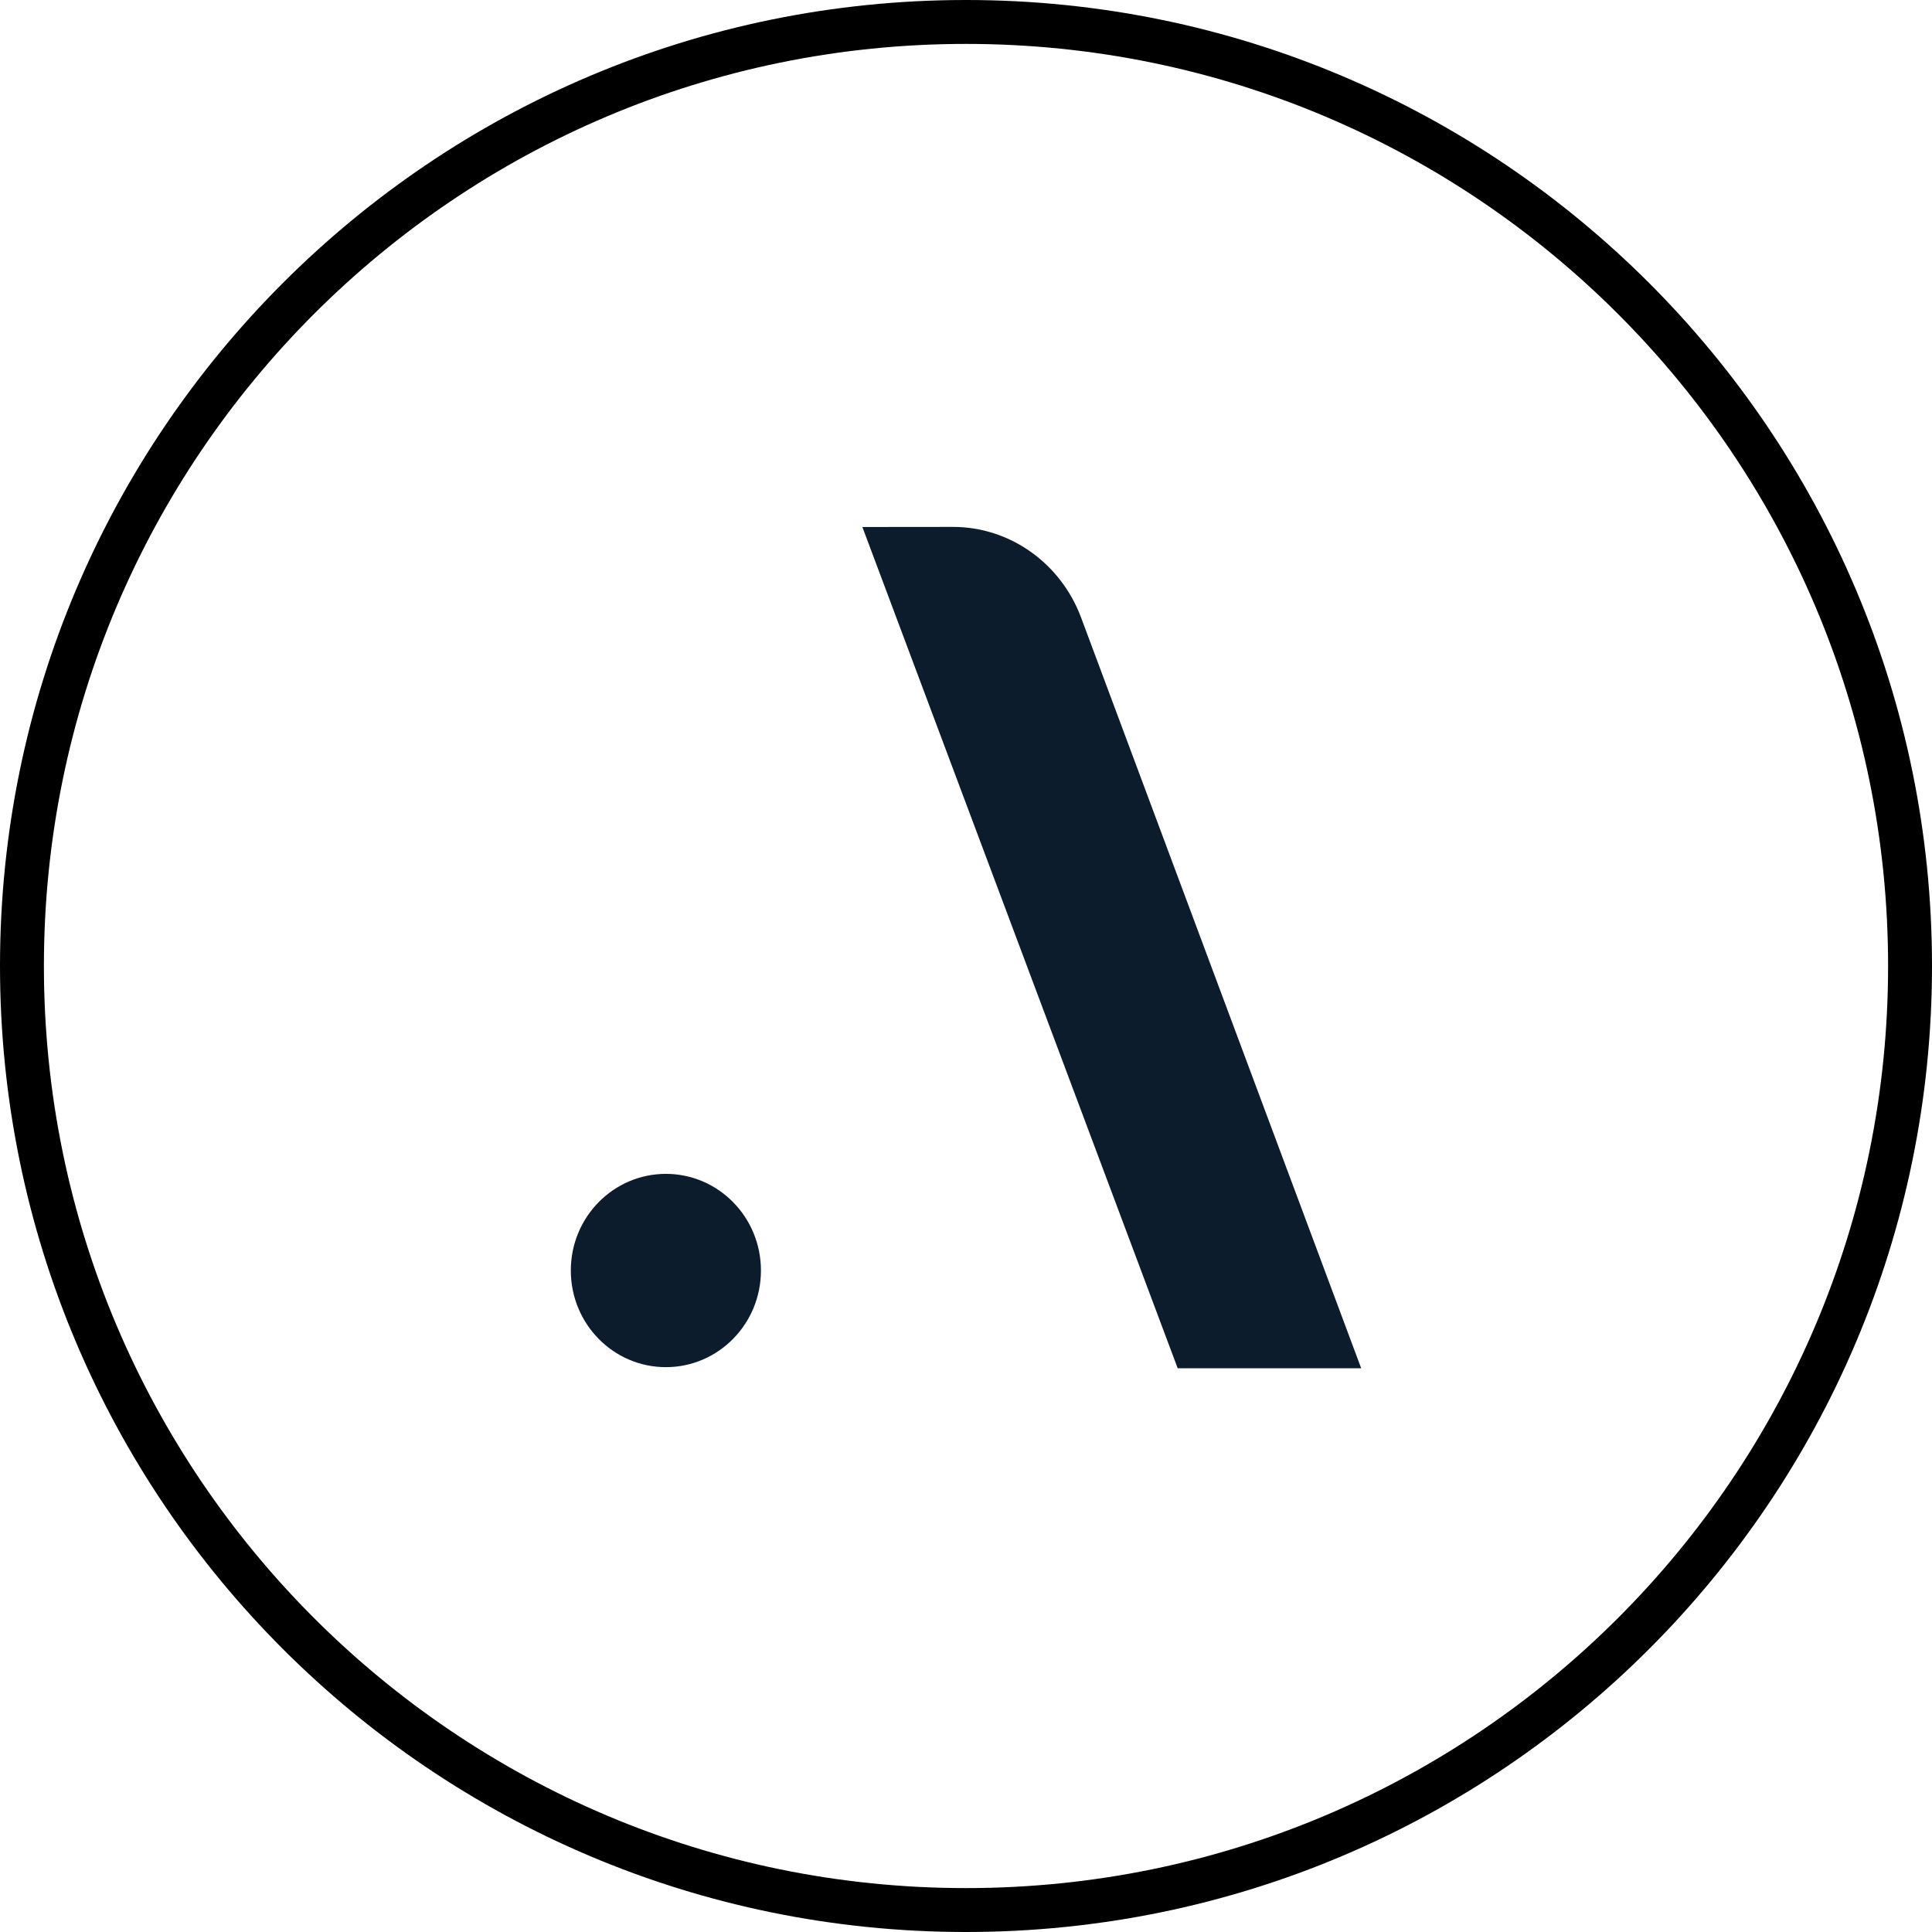 <svg width="44" height="44" viewBox="0 0 44 44" fill="none" xmlns="http://www.w3.org/2000/svg">
<path d="M43 22C43 10.402 33.598 1 22 1C10.402 1 1 10.402 1 22C1 33.598 10.402 43 22 43V44C9.85 44 0 34.15 0 22C0 9.85 9.85 0 22 0C34.15 0 44 9.85 44 22C44 34.15 34.15 44 22 44V43C33.598 43 43 33.598 43 22Z" fill="black"/>
<path d="M19.64 12.002L26.821 31.161H31L24.622 14.067C24.156 12.82 22.995 11.998 21.7 12L19.64 12.002Z" fill="#0C1C2C"/>
<path d="M15.165 31.136C16.36 31.136 17.33 30.151 17.33 28.935C17.33 27.719 16.36 26.734 15.165 26.734C13.969 26.734 13 27.72 13 28.935C13 30.151 13.969 31.136 15.165 31.136Z" fill="#0C1C2C"/>
</svg>
